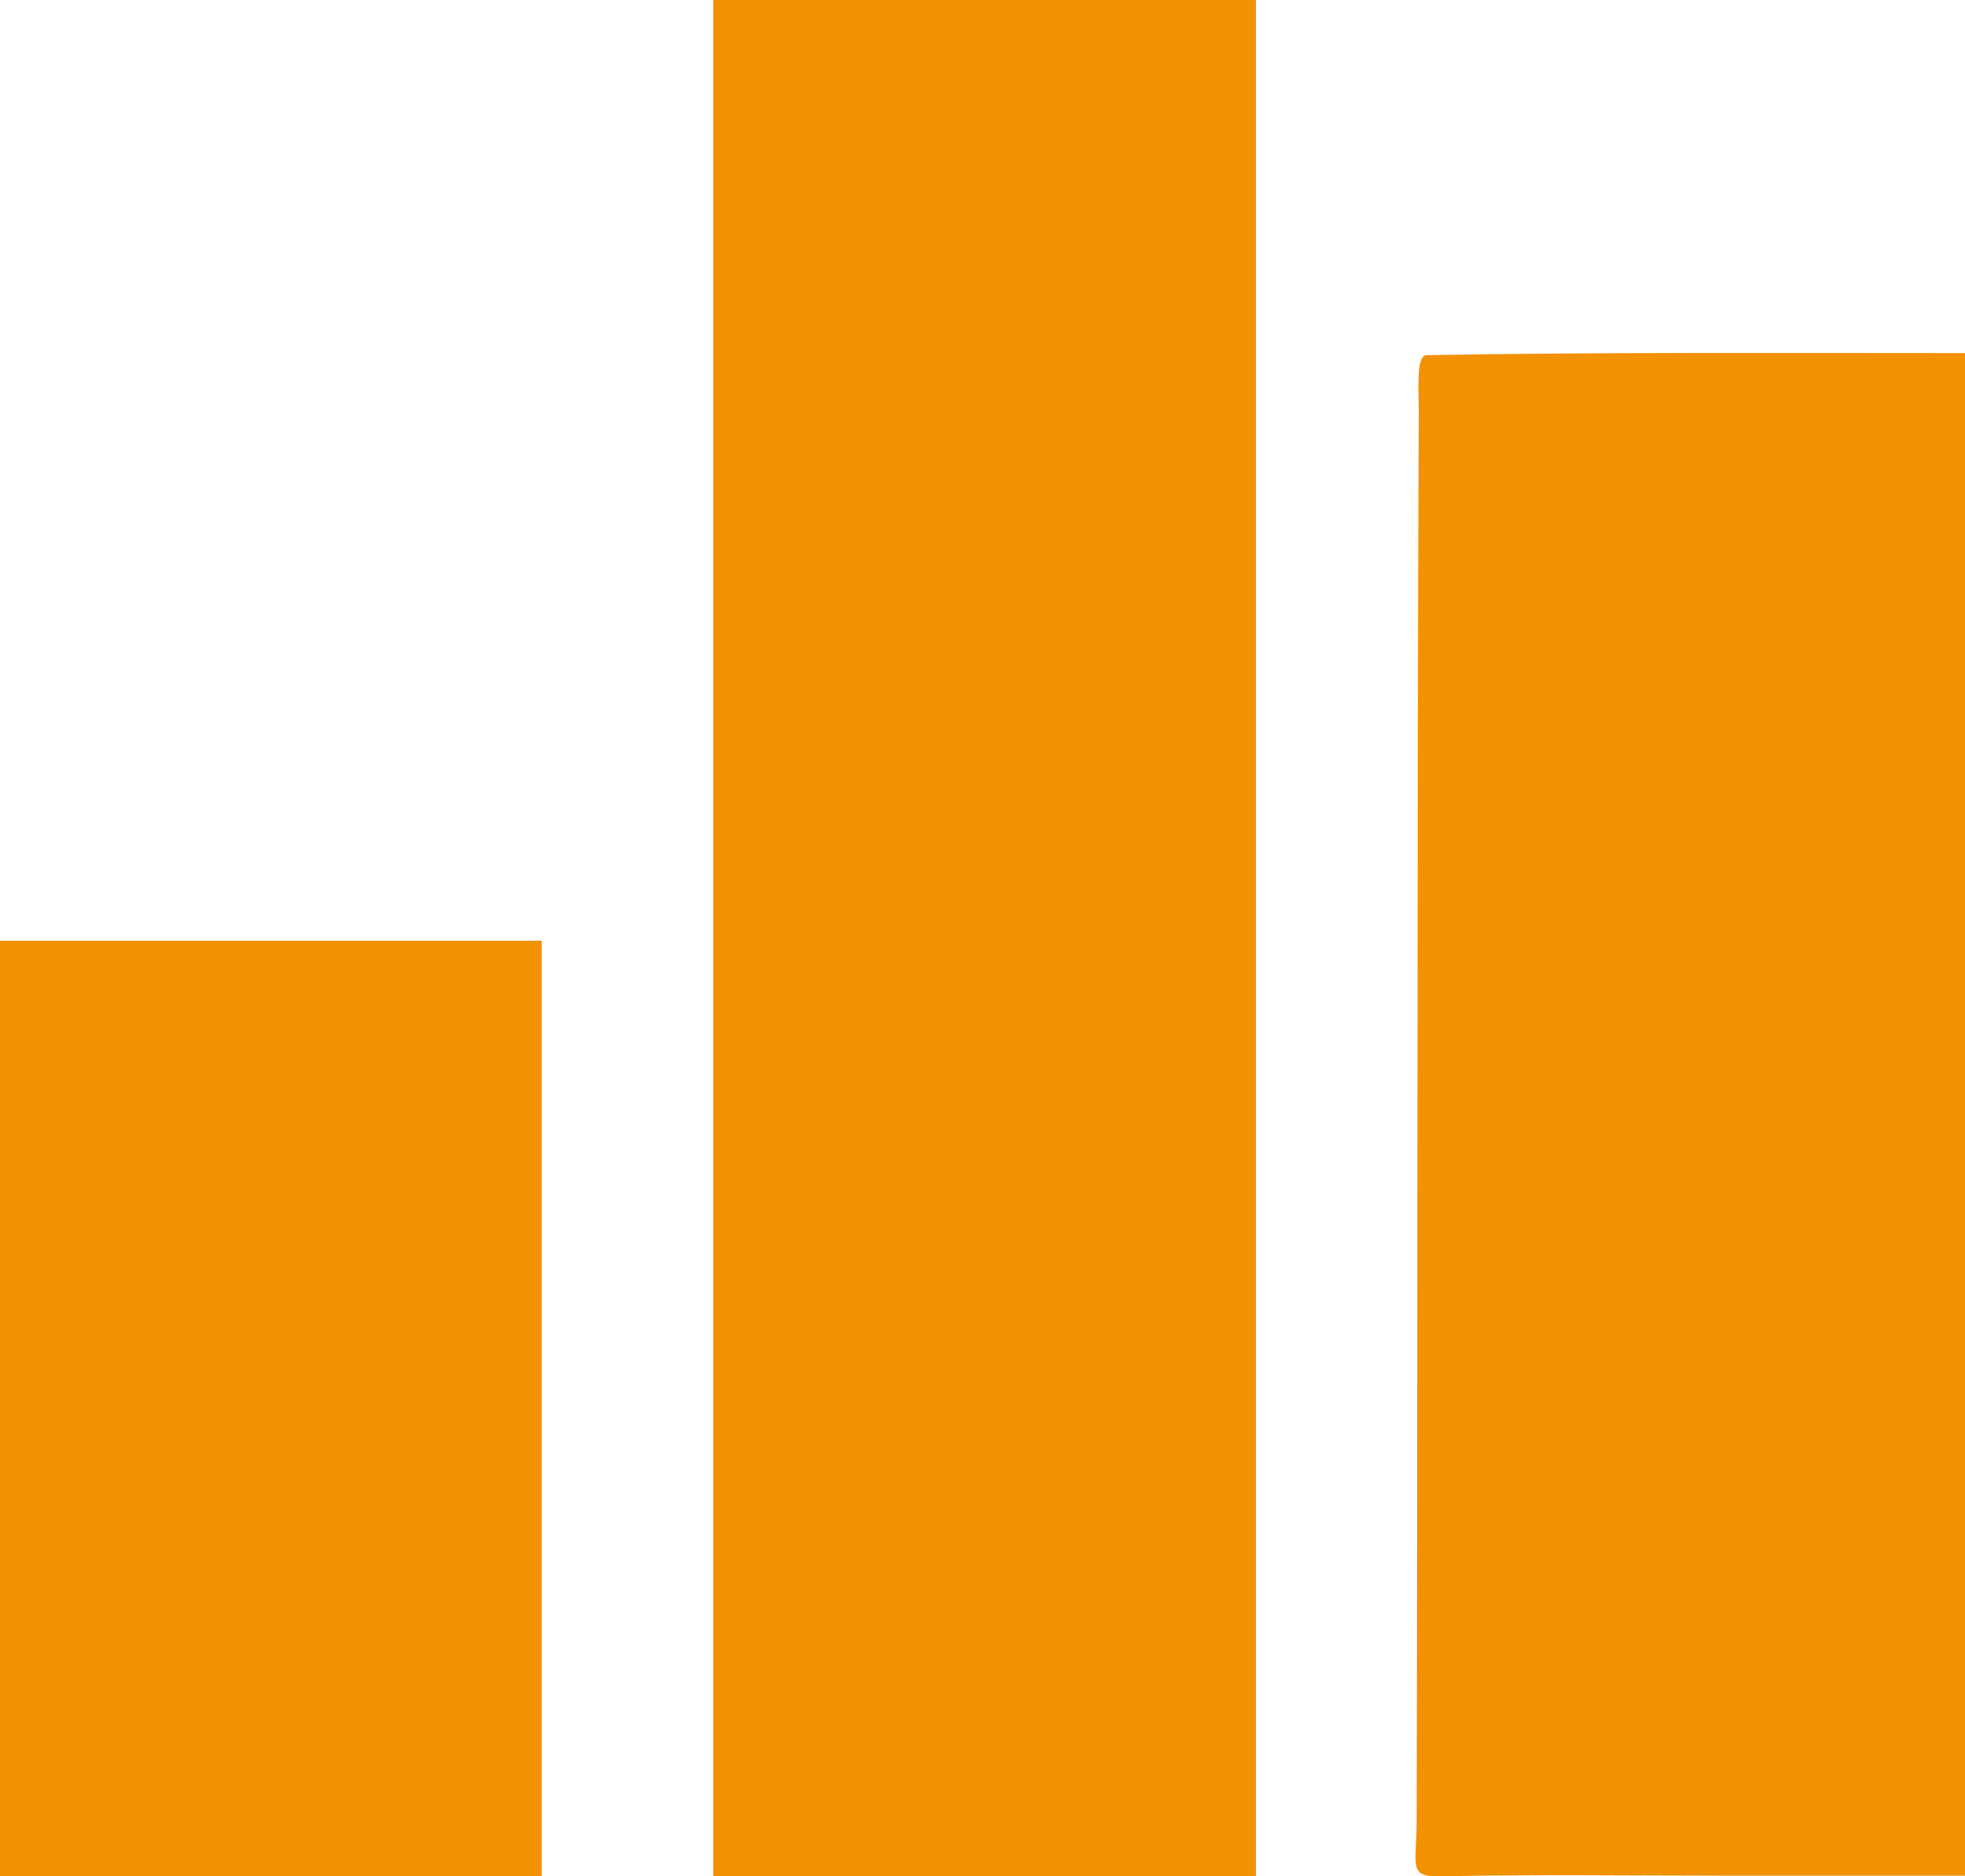 <?xml version="1.0" encoding="utf-8"?>
<!-- Generator: Adobe Illustrator 26.5.0, SVG Export Plug-In . SVG Version: 6.00 Build 0)  -->
<svg version="1.1" id="a" xmlns="http://www.w3.org/2000/svg" xmlns:xlink="http://www.w3.org/1999/xlink" x="0px" y="0px"
	 viewBox="0 0 568.7 543" style="enable-background:new 0 0 568.7 543;" xml:space="preserve">
<style type="text/css">
	.st0{fill-rule:evenodd;clip-rule:evenodd;fill:#F29102;}
</style>
<g>
	<path class="st0" d="M568.7,102.2c0,148.4,0,293.4,0,440.7c-23.8,0-46.7,0-69.5,0c-25.1,0-57-0.4-82.1,0.2
		c-9.8,0.2-7.1-2.8-7.1-16.3c0.3-136.1,0.1-272.2,0.6-408.3c0-5.5-0.8-15.6,2.2-15.7C462.3,101.9,518,102.2,568.7,102.2z"/>
	<path class="st0" d="M363.5,543.1c-53,0-104.5,0-157.1,0c0-181.4,0-361,0-543.1c52.2,0,104.1,0,157.1,0
		C363.5,180.4,363.5,359.9,363.5,543.1z"/>
	<path class="st0" d="M156.8,543.1c-53.1,0-104.5,0-156.8,0c0-90.7,0-179.8,0-270.8c52.3,0,104.1,0,156.8,0
		C156.8,362.4,156.8,451.6,156.8,543.1z"/>
</g>
</svg>
